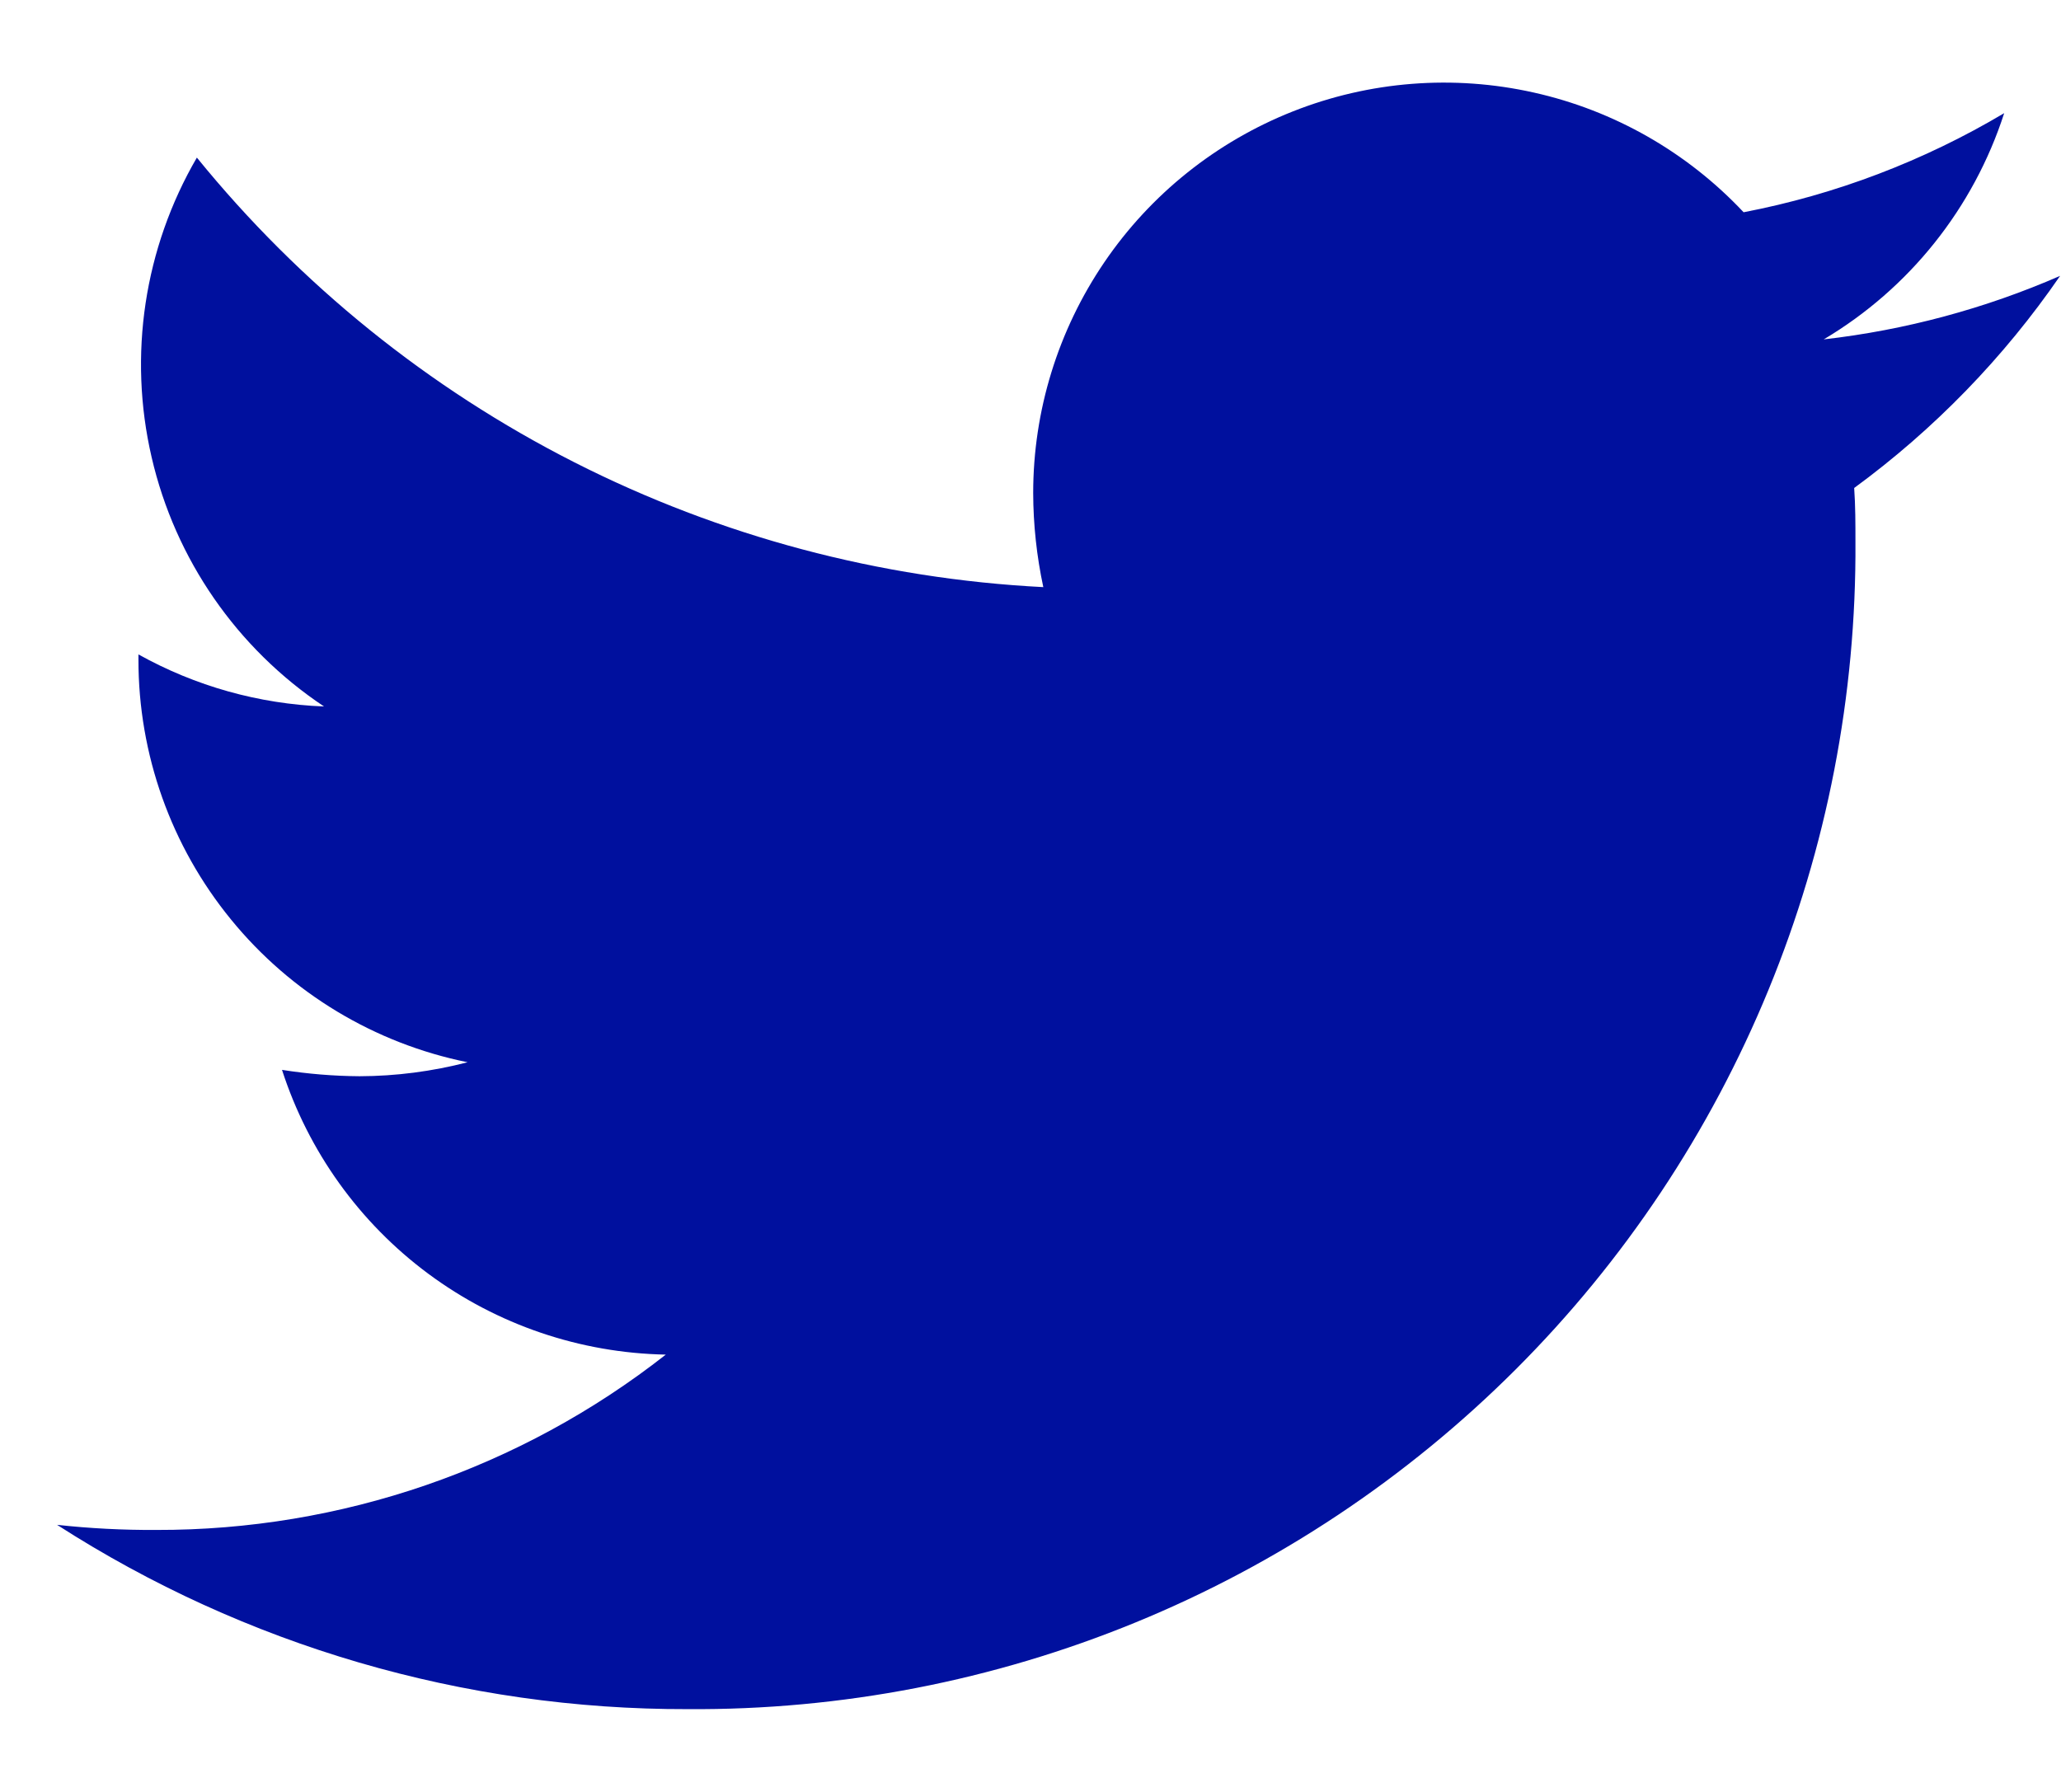 <svg width="23" height="20" viewBox="0 0 23 20" fill="none" xmlns="http://www.w3.org/2000/svg">
<path d="M20.692 5.446C20.706 5.646 20.706 5.846 20.706 6.046C20.717 7.761 20.388 9.46 19.736 11.047C19.085 12.633 18.126 14.074 16.913 15.286C15.7 16.498 14.259 17.458 12.673 18.108C11.086 18.759 9.386 19.088 7.672 19.076C5.178 19.082 2.735 18.368 0.637 17.019C1.004 17.059 1.373 17.078 1.743 17.076C3.804 17.081 5.808 16.392 7.43 15.119C6.474 15.101 5.547 14.786 4.779 14.216C4.011 13.646 3.441 12.851 3.147 11.941C3.433 11.986 3.722 12.01 4.012 12.012C4.419 12.011 4.824 11.958 5.218 11.856C4.181 11.646 3.248 11.084 2.579 10.264C1.909 9.445 1.544 8.419 1.545 7.361V7.304C2.18 7.658 2.889 7.857 3.616 7.885C2.644 7.237 1.955 6.242 1.692 5.103C1.428 3.965 1.609 2.769 2.197 1.759C3.347 3.175 4.783 4.334 6.41 5.16C8.038 5.986 9.82 6.46 11.643 6.553C11.569 6.208 11.531 5.856 11.53 5.503C11.53 4.584 11.807 3.687 12.324 2.927C12.841 2.167 13.575 1.581 14.429 1.243C15.284 0.905 16.22 0.832 17.117 1.033C18.013 1.233 18.829 1.699 19.458 2.369C20.484 2.172 21.468 1.797 22.366 1.263C22.024 2.322 21.308 3.22 20.352 3.788C21.262 3.684 22.151 3.445 22.99 3.079C22.362 3.992 21.584 4.793 20.69 5.448L20.692 5.446Z" fill="#00109E"/>
</svg>
